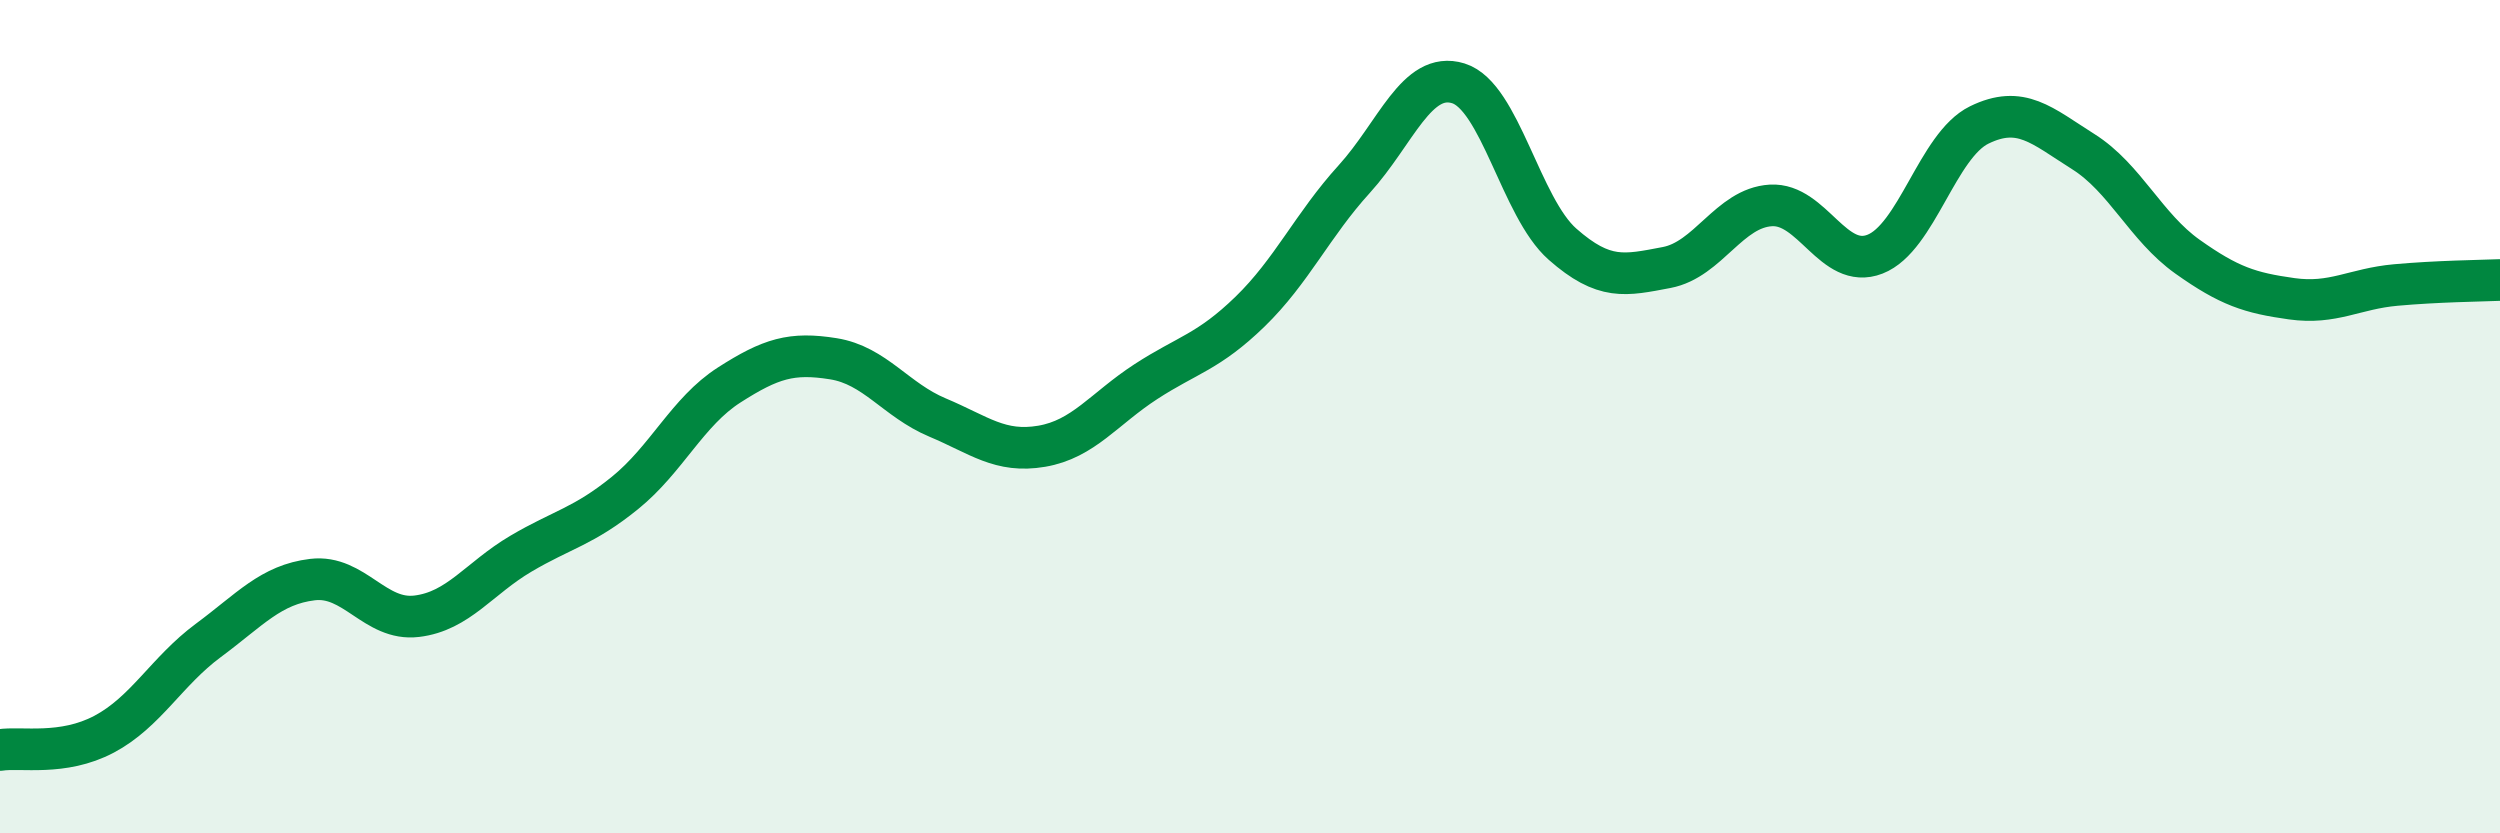 
    <svg width="60" height="20" viewBox="0 0 60 20" xmlns="http://www.w3.org/2000/svg">
      <path
        d="M 0,18 C 0.5,17.92 1.5,18.15 2.5,17.62 C 3.5,17.09 4,16.11 5,15.37 C 6,14.63 6.5,14.03 7.5,13.91 C 8.5,13.79 9,14.91 10,14.79 C 11,14.67 11.5,13.88 12.5,13.29 C 13.5,12.7 14,12.64 15,11.83 C 16,11.02 16.5,9.88 17.5,9.24 C 18.5,8.6 19,8.45 20,8.61 C 21,8.77 21.5,9.6 22.5,10.02 C 23.5,10.44 24,10.88 25,10.71 C 26,10.54 26.5,9.81 27.5,9.16 C 28.5,8.51 29,8.45 30,7.48 C 31,6.51 31.5,5.4 32.5,4.3 C 33.5,3.2 34,1.69 35,2 C 36,2.31 36.5,4.98 37.5,5.86 C 38.5,6.74 39,6.61 40,6.42 C 41,6.23 41.5,4.99 42.5,4.93 C 43.5,4.87 44,6.49 45,6.1 C 46,5.71 46.5,3.49 47.5,3 C 48.5,2.51 49,3.01 50,3.64 C 51,4.27 51.5,5.45 52.5,6.16 C 53.5,6.87 54,7.03 55,7.17 C 56,7.31 56.5,6.93 57.5,6.84 C 58.5,6.75 59.5,6.74 60,6.72L60 20L0 20Z"
        fill="#008740"
        opacity="0.1"
        stroke-linecap="round"
        stroke-linejoin="round"
      />
      <path
        d="M 0,18 C 0.5,17.92 1.5,18.15 2.5,17.62 C 3.5,17.09 4,16.11 5,15.37 C 6,14.63 6.5,14.03 7.5,13.91 C 8.5,13.79 9,14.91 10,14.79 C 11,14.67 11.5,13.88 12.5,13.29 C 13.5,12.7 14,12.64 15,11.83 C 16,11.02 16.5,9.88 17.5,9.24 C 18.5,8.6 19,8.45 20,8.61 C 21,8.77 21.5,9.6 22.5,10.02 C 23.5,10.44 24,10.88 25,10.71 C 26,10.54 26.5,9.81 27.5,9.16 C 28.5,8.51 29,8.45 30,7.48 C 31,6.51 31.5,5.4 32.5,4.3 C 33.5,3.2 34,1.69 35,2 C 36,2.31 36.5,4.98 37.5,5.86 C 38.5,6.74 39,6.61 40,6.42 C 41,6.23 41.5,4.99 42.5,4.93 C 43.5,4.87 44,6.49 45,6.1 C 46,5.71 46.5,3.49 47.5,3 C 48.5,2.51 49,3.01 50,3.64 C 51,4.27 51.5,5.45 52.5,6.16 C 53.5,6.87 54,7.03 55,7.17 C 56,7.31 56.5,6.93 57.5,6.84 C 58.5,6.75 59.5,6.74 60,6.72"
        stroke="#008740"
        stroke-width="1"
        fill="none"
        stroke-linecap="round"
        stroke-linejoin="round"
      />
    </svg>
  